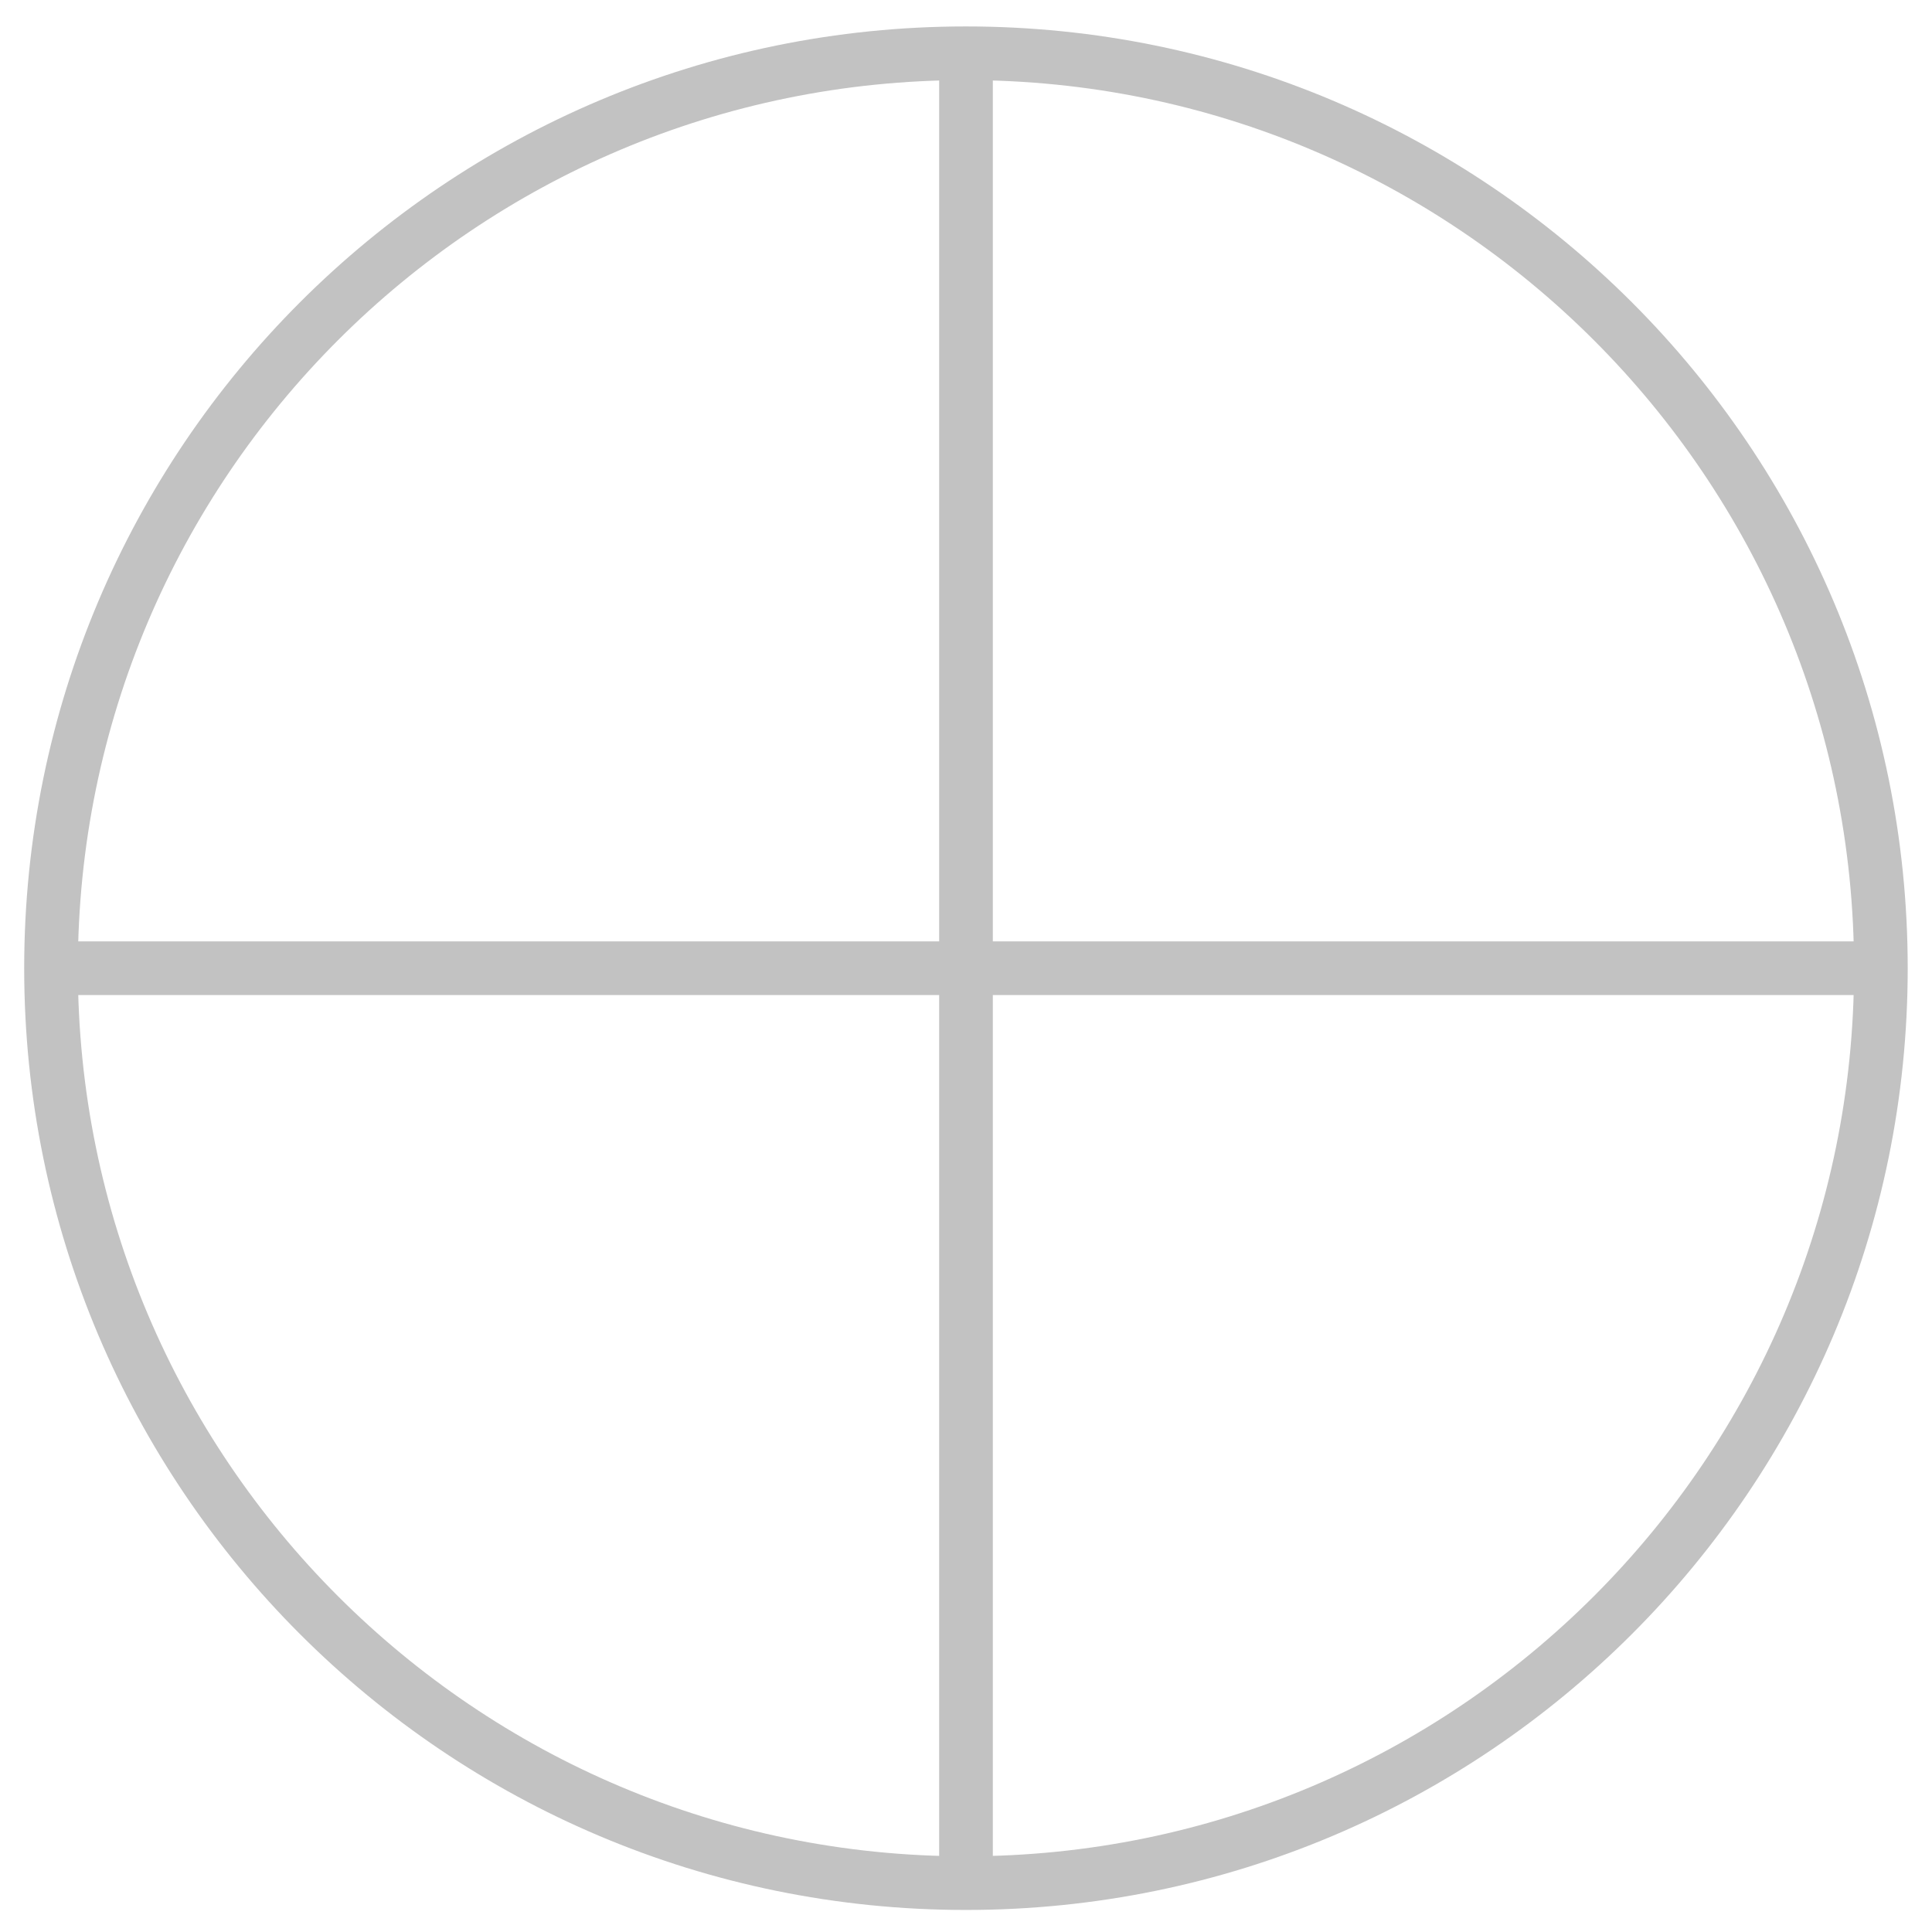 <?xml version="1.0" encoding="UTF-8"?>
<svg xmlns="http://www.w3.org/2000/svg" width="54" height="54" viewBox="0 0 54 54" fill="none">
  <path d="M26.998 52.634C41.121 52.634 52.571 41.185 52.571 27.062C52.571 12.938 41.121 1.489 26.998 1.489C12.875 1.489 1.426 12.938 1.426 27.062C1.426 41.185 12.875 52.634 26.998 52.634Z" stroke="#C2C2C2" stroke-width="1.5" stroke-miterlimit="10"></path>
  <path d="M27 1.489V52.619" stroke="#C2C2C2" stroke-width="1.5" stroke-miterlimit="10"></path>
  <path d="M52.571 27.062H1.426" stroke="#C2C2C2" stroke-width="1.5" stroke-miterlimit="10"></path>
</svg>
